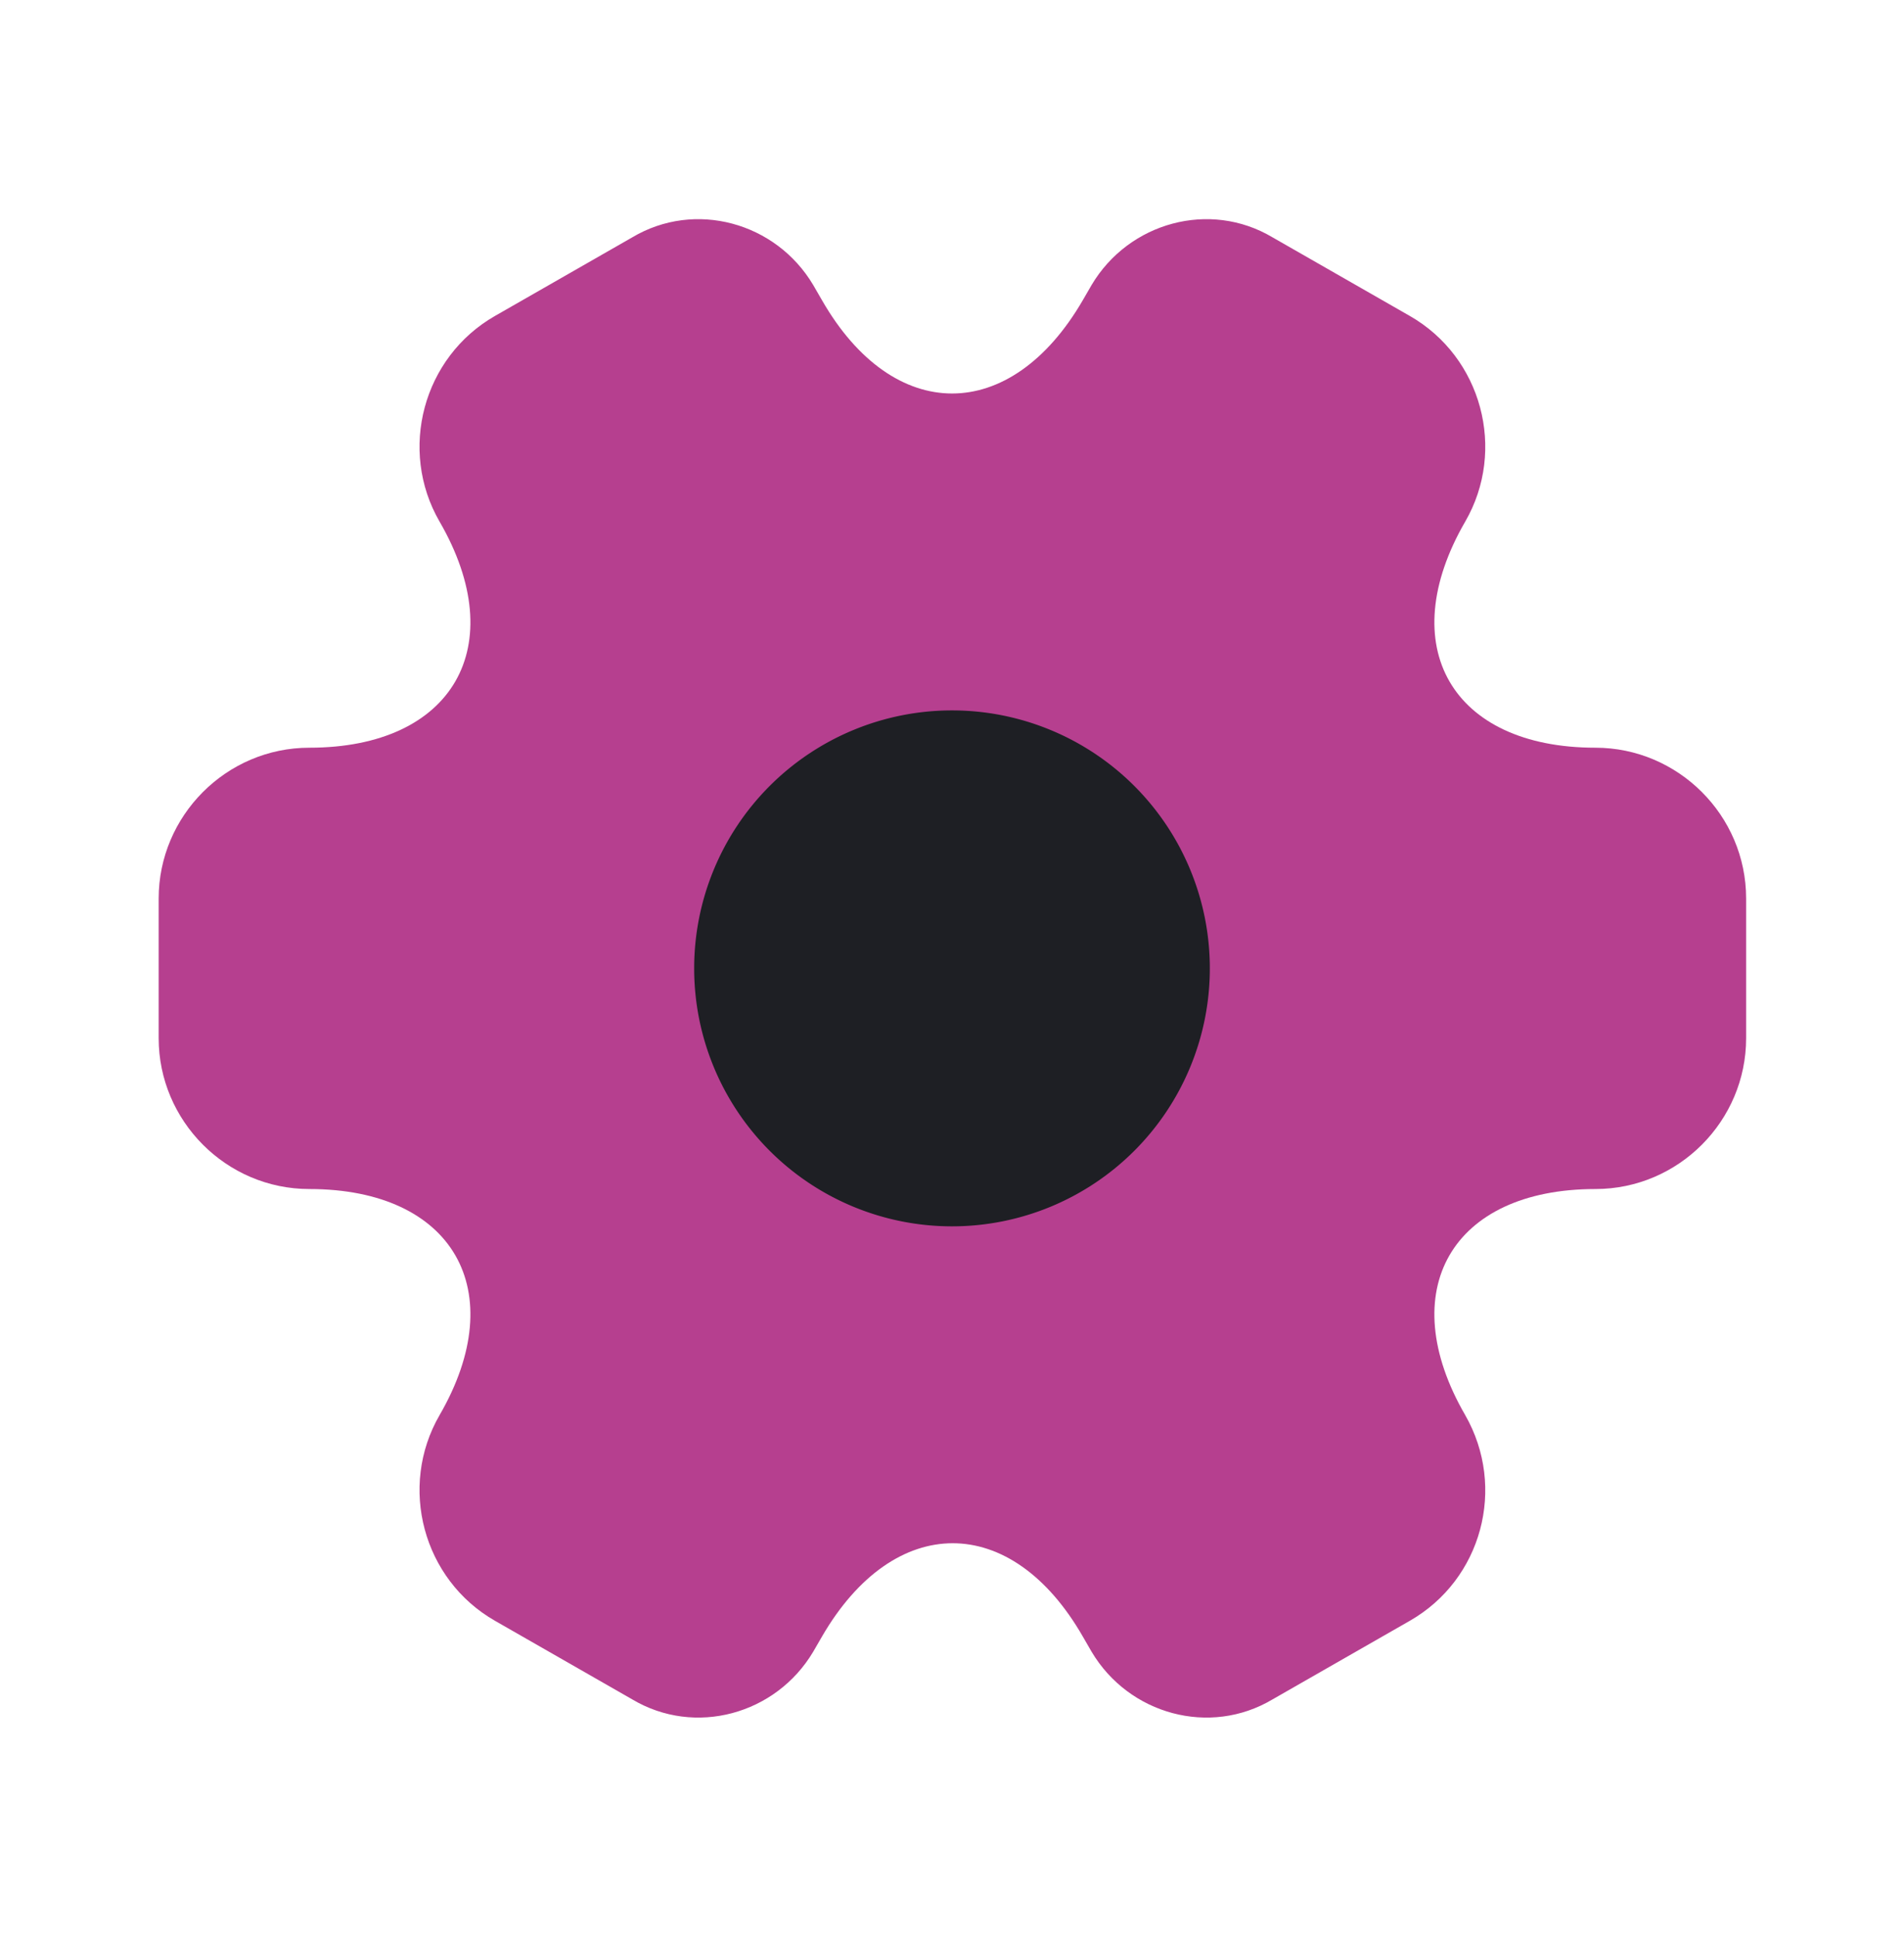 <svg width="60" height="61" fill="none" xmlns="http://www.w3.org/2000/svg"><path d="M5 32.7v-4.4c0-2.6 2.125-4.75 4.75-4.75 4.525 0 6.375-3.2 4.1-7.125-1.3-2.25-.525-5.175 1.75-6.475l4.325-2.475C21.9 6.3 24.45 7 25.625 8.975l.275.475c2.25 3.925 5.95 3.925 8.225 0l.275-.475C35.575 7 38.125 6.3 40.1 7.475l4.325 2.475c2.275 1.3 3.05 4.225 1.75 6.475-2.275 3.925-.425 7.125 4.1 7.125 2.6 0 4.75 2.125 4.75 4.75v4.4c0 2.6-2.125 4.75-4.75 4.75-4.525 0-6.375 3.2-4.1 7.125 1.3 2.275.525 5.175-1.75 6.475L40.1 53.525c-1.975 1.175-4.525.475-5.7-1.5l-.275-.475c-2.25-3.925-5.95-3.925-8.225 0l-.275.475c-1.175 1.975-3.725 2.675-5.7 1.5L15.6 51.05c-2.275-1.3-3.05-4.225-1.75-6.475 2.275-3.925.425-7.125-4.1-7.125C7.125 37.45 5 35.3 5 32.7Z" fill="#B63F8F"/><path d="M30 38.625a8.125 8.125 0 1 0 0-16.25 8.125 8.125 0 0 0 0 16.25Z" fill="#1E1F24"/></svg>